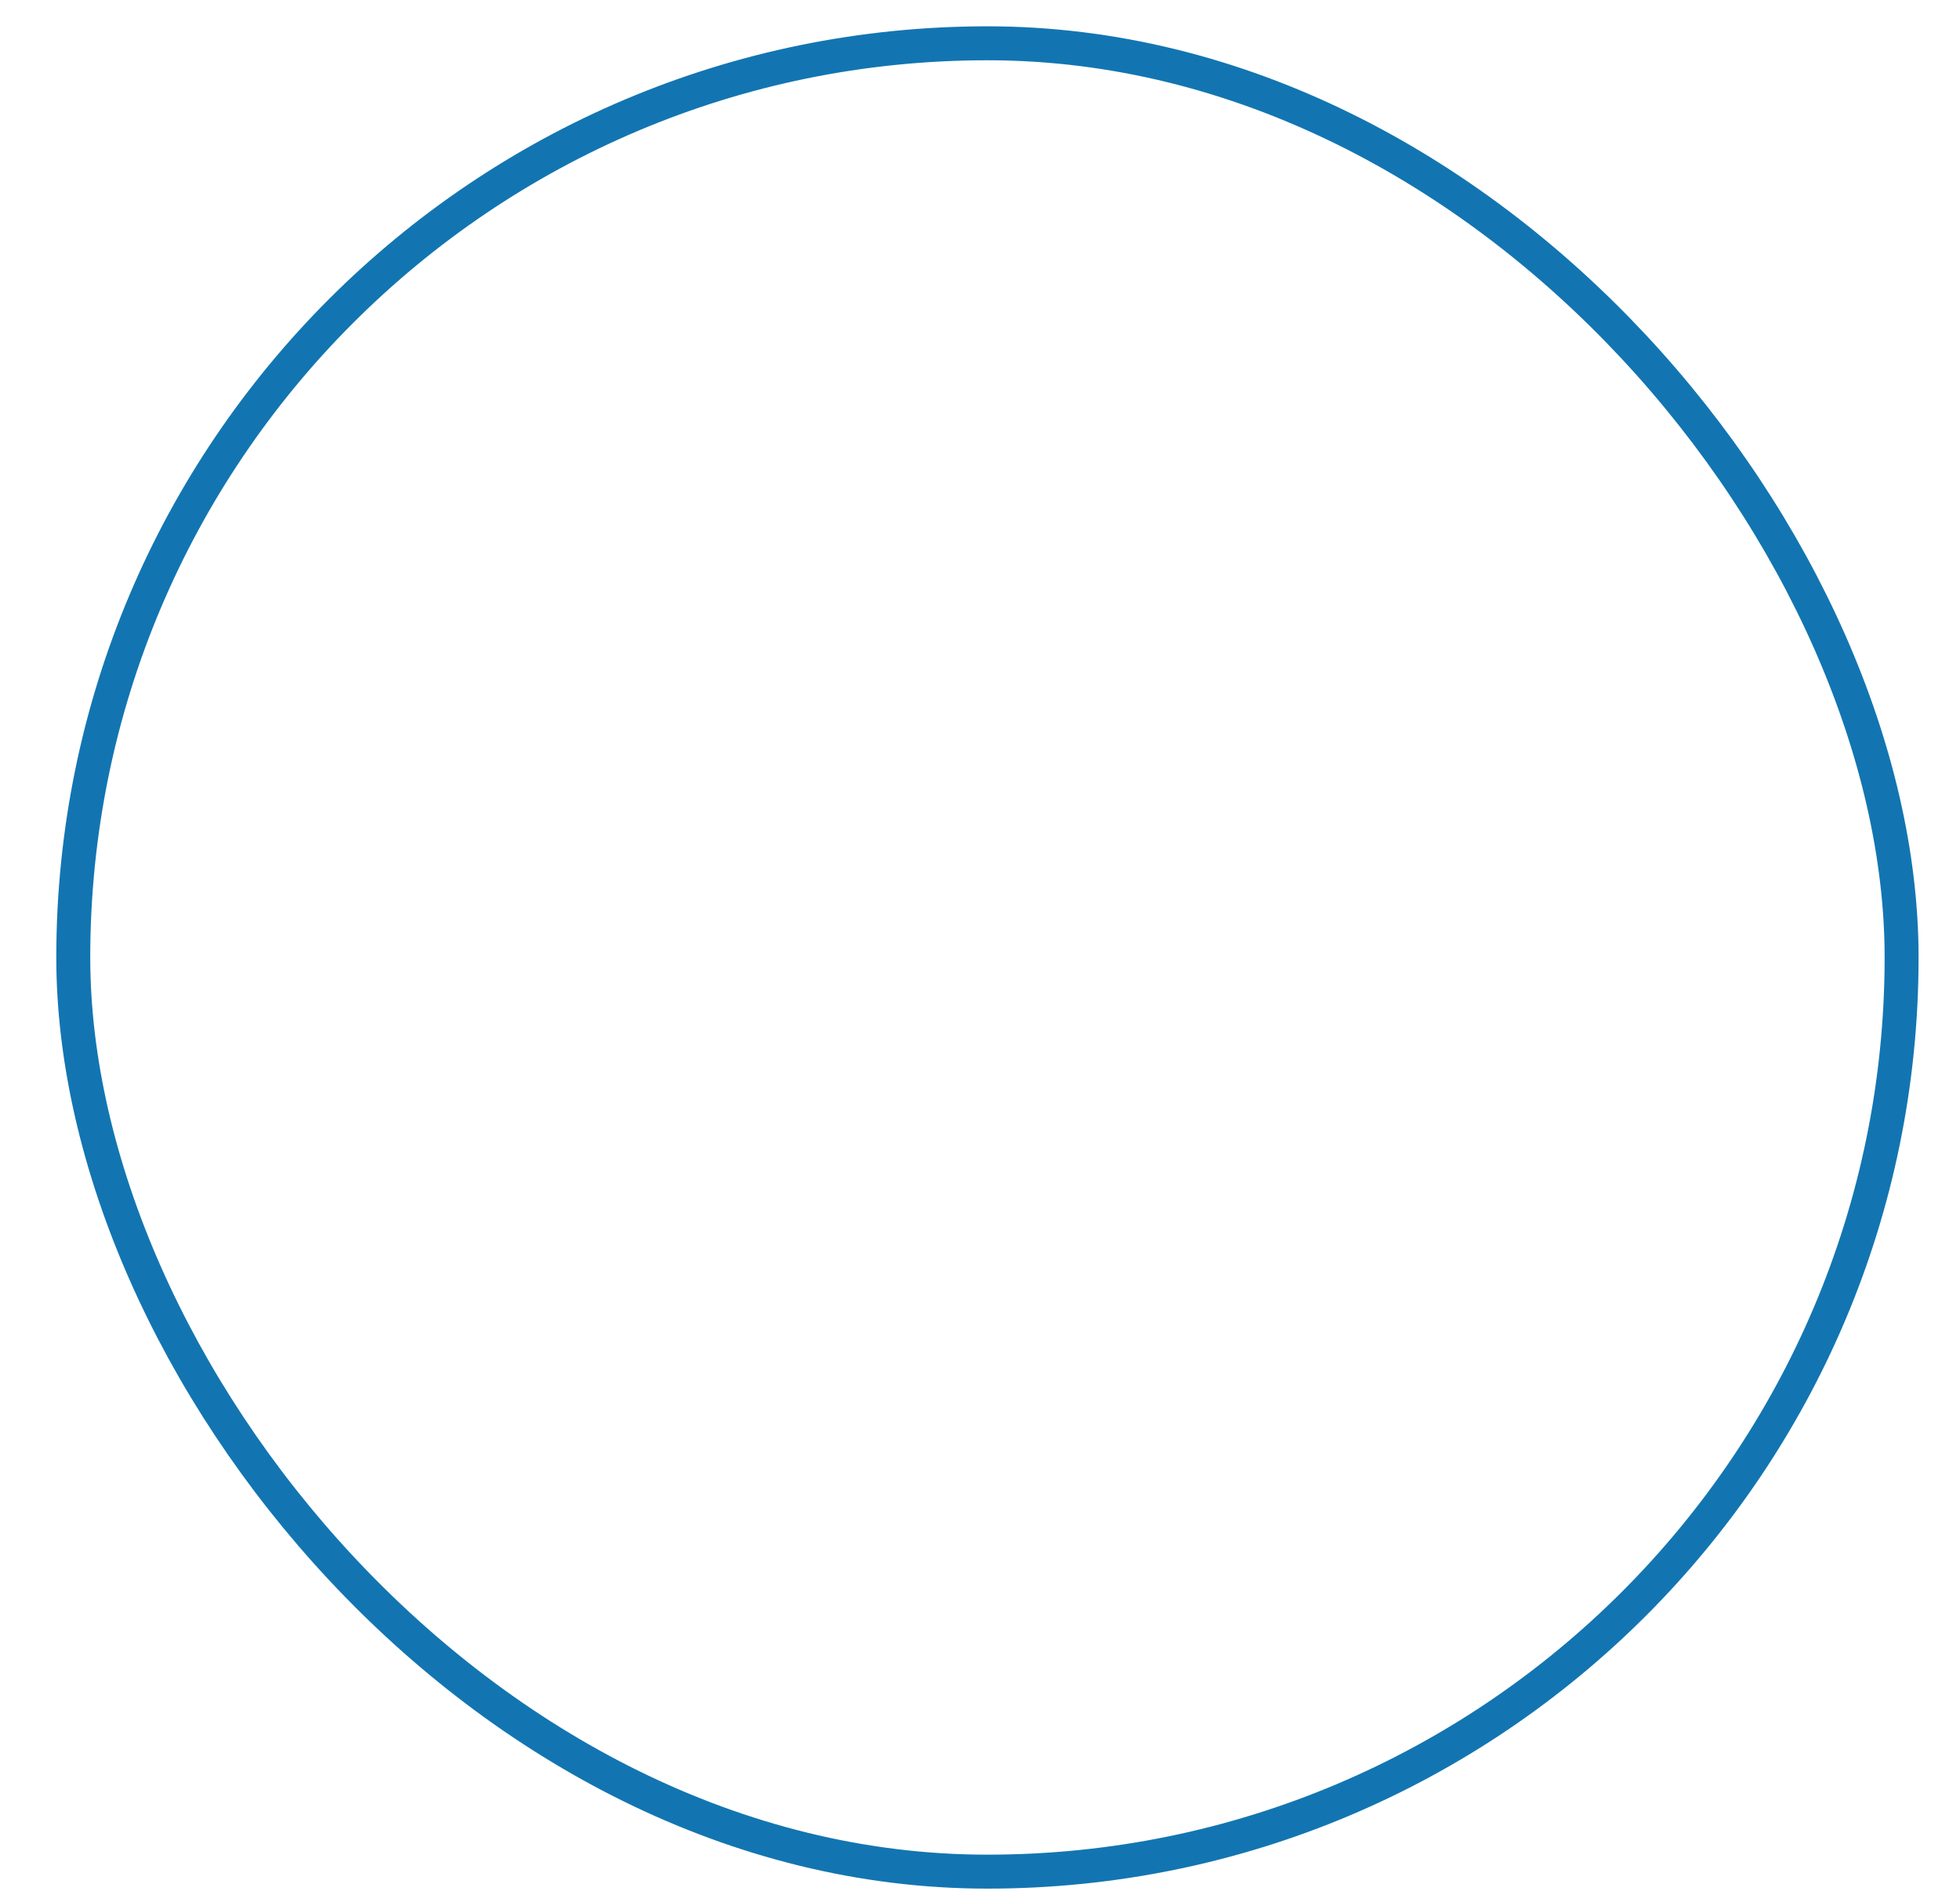 <svg width="34" height="33" viewBox="0 0 34 33" fill="none" xmlns="http://www.w3.org/2000/svg">
<g filter="url(#filter0_i_450_34654)">
<rect x="1.271" y="0.751" width="31.716" height="31.716" rx="15.858" stroke="#1275B1" stroke-width="0.589"/>
<path d="M14.603 11.894C14.603 12.592 13.998 13.159 13.251 13.159C12.504 13.159 11.898 12.592 11.898 11.894C11.898 11.195 12.504 10.629 13.251 10.629C13.998 10.629 14.603 11.195 14.603 11.894Z" fill="white"/>
<path d="M12.082 14.088H14.394V21.093H12.082V14.088Z" fill="white"/>
<path d="M18.117 14.086H15.805V21.091H18.117C18.117 21.091 18.117 18.886 18.117 17.507C18.117 16.679 18.399 15.848 19.527 15.848C20.801 15.848 20.794 16.931 20.788 17.77C20.78 18.867 20.798 19.987 20.798 21.091H23.11V17.394C23.091 15.033 22.476 13.945 20.452 13.945C19.25 13.945 18.505 14.491 18.117 14.985V14.086Z" fill="white"/>
</g>
<defs>
<filter id="filter0_i_450_34654" x="0.977" y="0.457" width="32.305" height="32.305" filterUnits="userSpaceOnUse" color-interpolation-filters="sRGB">
<feFlood flood-opacity="0" result="BackgroundImageFix"/>
<feBlend mode="normal" in="SourceGraphic" in2="BackgroundImageFix" result="shape"/>
<feColorMatrix in="SourceAlpha" type="matrix" values="0 0 0 0 0 0 0 0 0 0 0 0 0 0 0 0 0 0 127 0" result="hardAlpha"/>
<feMorphology radius="1.597" operator="dilate" in="SourceAlpha" result="effect1_innerShadow_450_34654"/>
<feOffset/>
<feGaussianBlur stdDeviation="0.608"/>
<feComposite in2="hardAlpha" operator="arithmetic" k2="-1" k3="1"/>
<feColorMatrix type="matrix" values="0 0 0 0 0.071 0 0 0 0 0.459 0 0 0 0 0.694 0 0 0 1 0"/>
<feBlend mode="normal" in2="shape" result="effect1_innerShadow_450_34654"/>
</filter>
</defs>
</svg>
